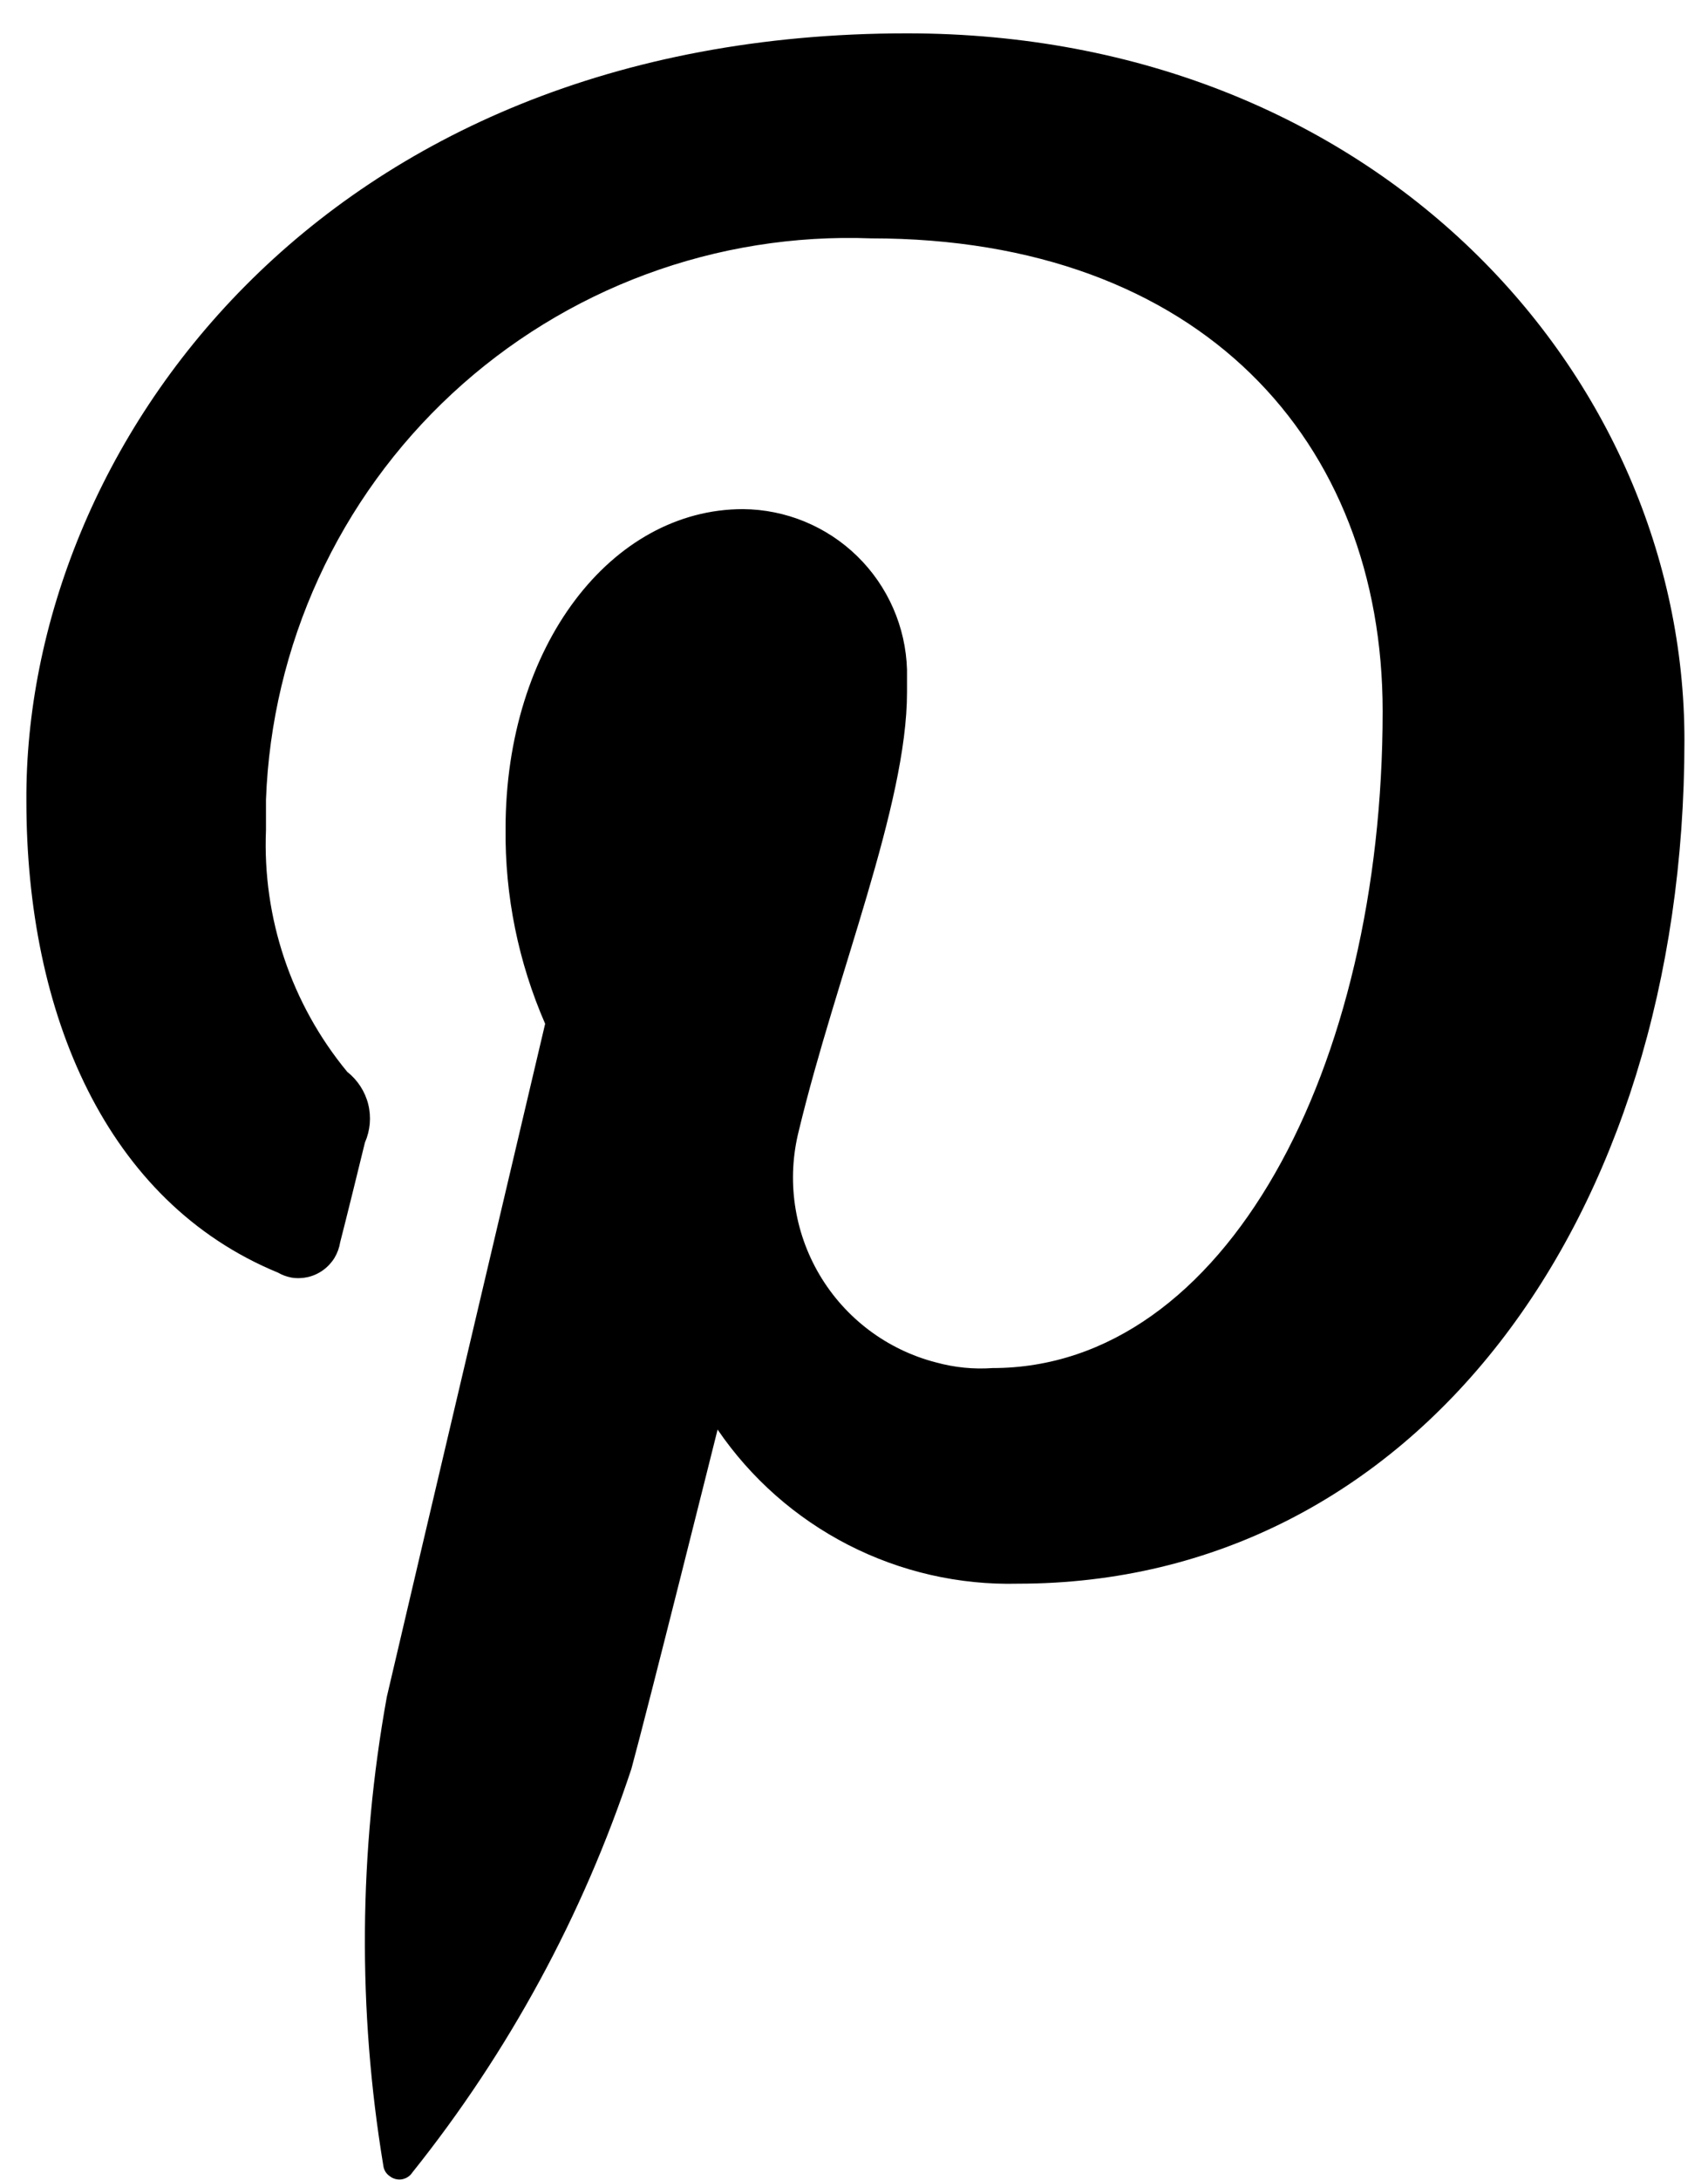 <svg width="29" height="37" viewBox="0 0 29 37" fill="none" xmlns="http://www.w3.org/2000/svg">
<path fill-rule="evenodd" clip-rule="evenodd" d="M17.284 26.882C16.283 26.907 15.292 26.68 14.401 26.223C13.511 25.766 12.748 25.093 12.184 24.266C12.184 24.266 10.984 29.066 10.72 30.026C9.896 32.513 8.636 34.833 7 36.878C6.98 36.909 6.953 36.935 6.923 36.954C6.892 36.974 6.857 36.987 6.821 36.993C6.785 36.998 6.748 36.996 6.713 36.987C6.678 36.978 6.645 36.961 6.616 36.938C6.586 36.918 6.561 36.891 6.542 36.86C6.524 36.829 6.512 36.794 6.508 36.758C6.072 34.123 6.092 31.431 6.568 28.802C6.964 27.098 9.256 17.378 9.256 17.378C8.801 16.334 8.572 15.206 8.584 14.066C8.584 10.958 10.384 8.642 12.616 8.642C13.342 8.648 14.038 8.935 14.557 9.443C15.076 9.951 15.378 10.64 15.4 11.366C15.4 11.498 15.4 11.63 15.4 11.75C15.4 13.67 14.2 16.55 13.564 19.19C13.353 20.021 13.479 20.901 13.915 21.639C14.351 22.377 15.062 22.912 15.892 23.126C16.204 23.212 16.529 23.245 16.852 23.222C20.812 23.222 23.476 18.122 23.476 12.074C23.476 7.49 20.392 4.046 14.788 4.046C13.488 3.997 12.19 4.204 10.97 4.656C9.75 5.108 8.631 5.796 7.677 6.681C6.723 7.566 5.952 8.63 5.41 9.813C4.868 10.996 4.564 12.274 4.516 13.574C4.516 13.742 4.516 13.922 4.516 14.09C4.455 15.582 4.946 17.043 5.896 18.194C6.072 18.333 6.197 18.526 6.252 18.743C6.306 18.96 6.286 19.189 6.196 19.394C6.1 19.79 5.872 20.714 5.776 21.086C5.761 21.18 5.728 21.27 5.679 21.352C5.629 21.433 5.564 21.503 5.487 21.559C5.41 21.615 5.323 21.655 5.23 21.677C5.138 21.698 5.042 21.702 4.948 21.686C4.868 21.671 4.791 21.643 4.72 21.602C1.804 20.402 0.448 17.21 0.448 13.598C0.412 7.646 5.416 0.566 15.4 0.566C23.368 0.566 28.6 6.362 28.6 12.566C28.6 20.738 24.004 26.882 17.284 26.882Z" fill="black"/>
</svg>

